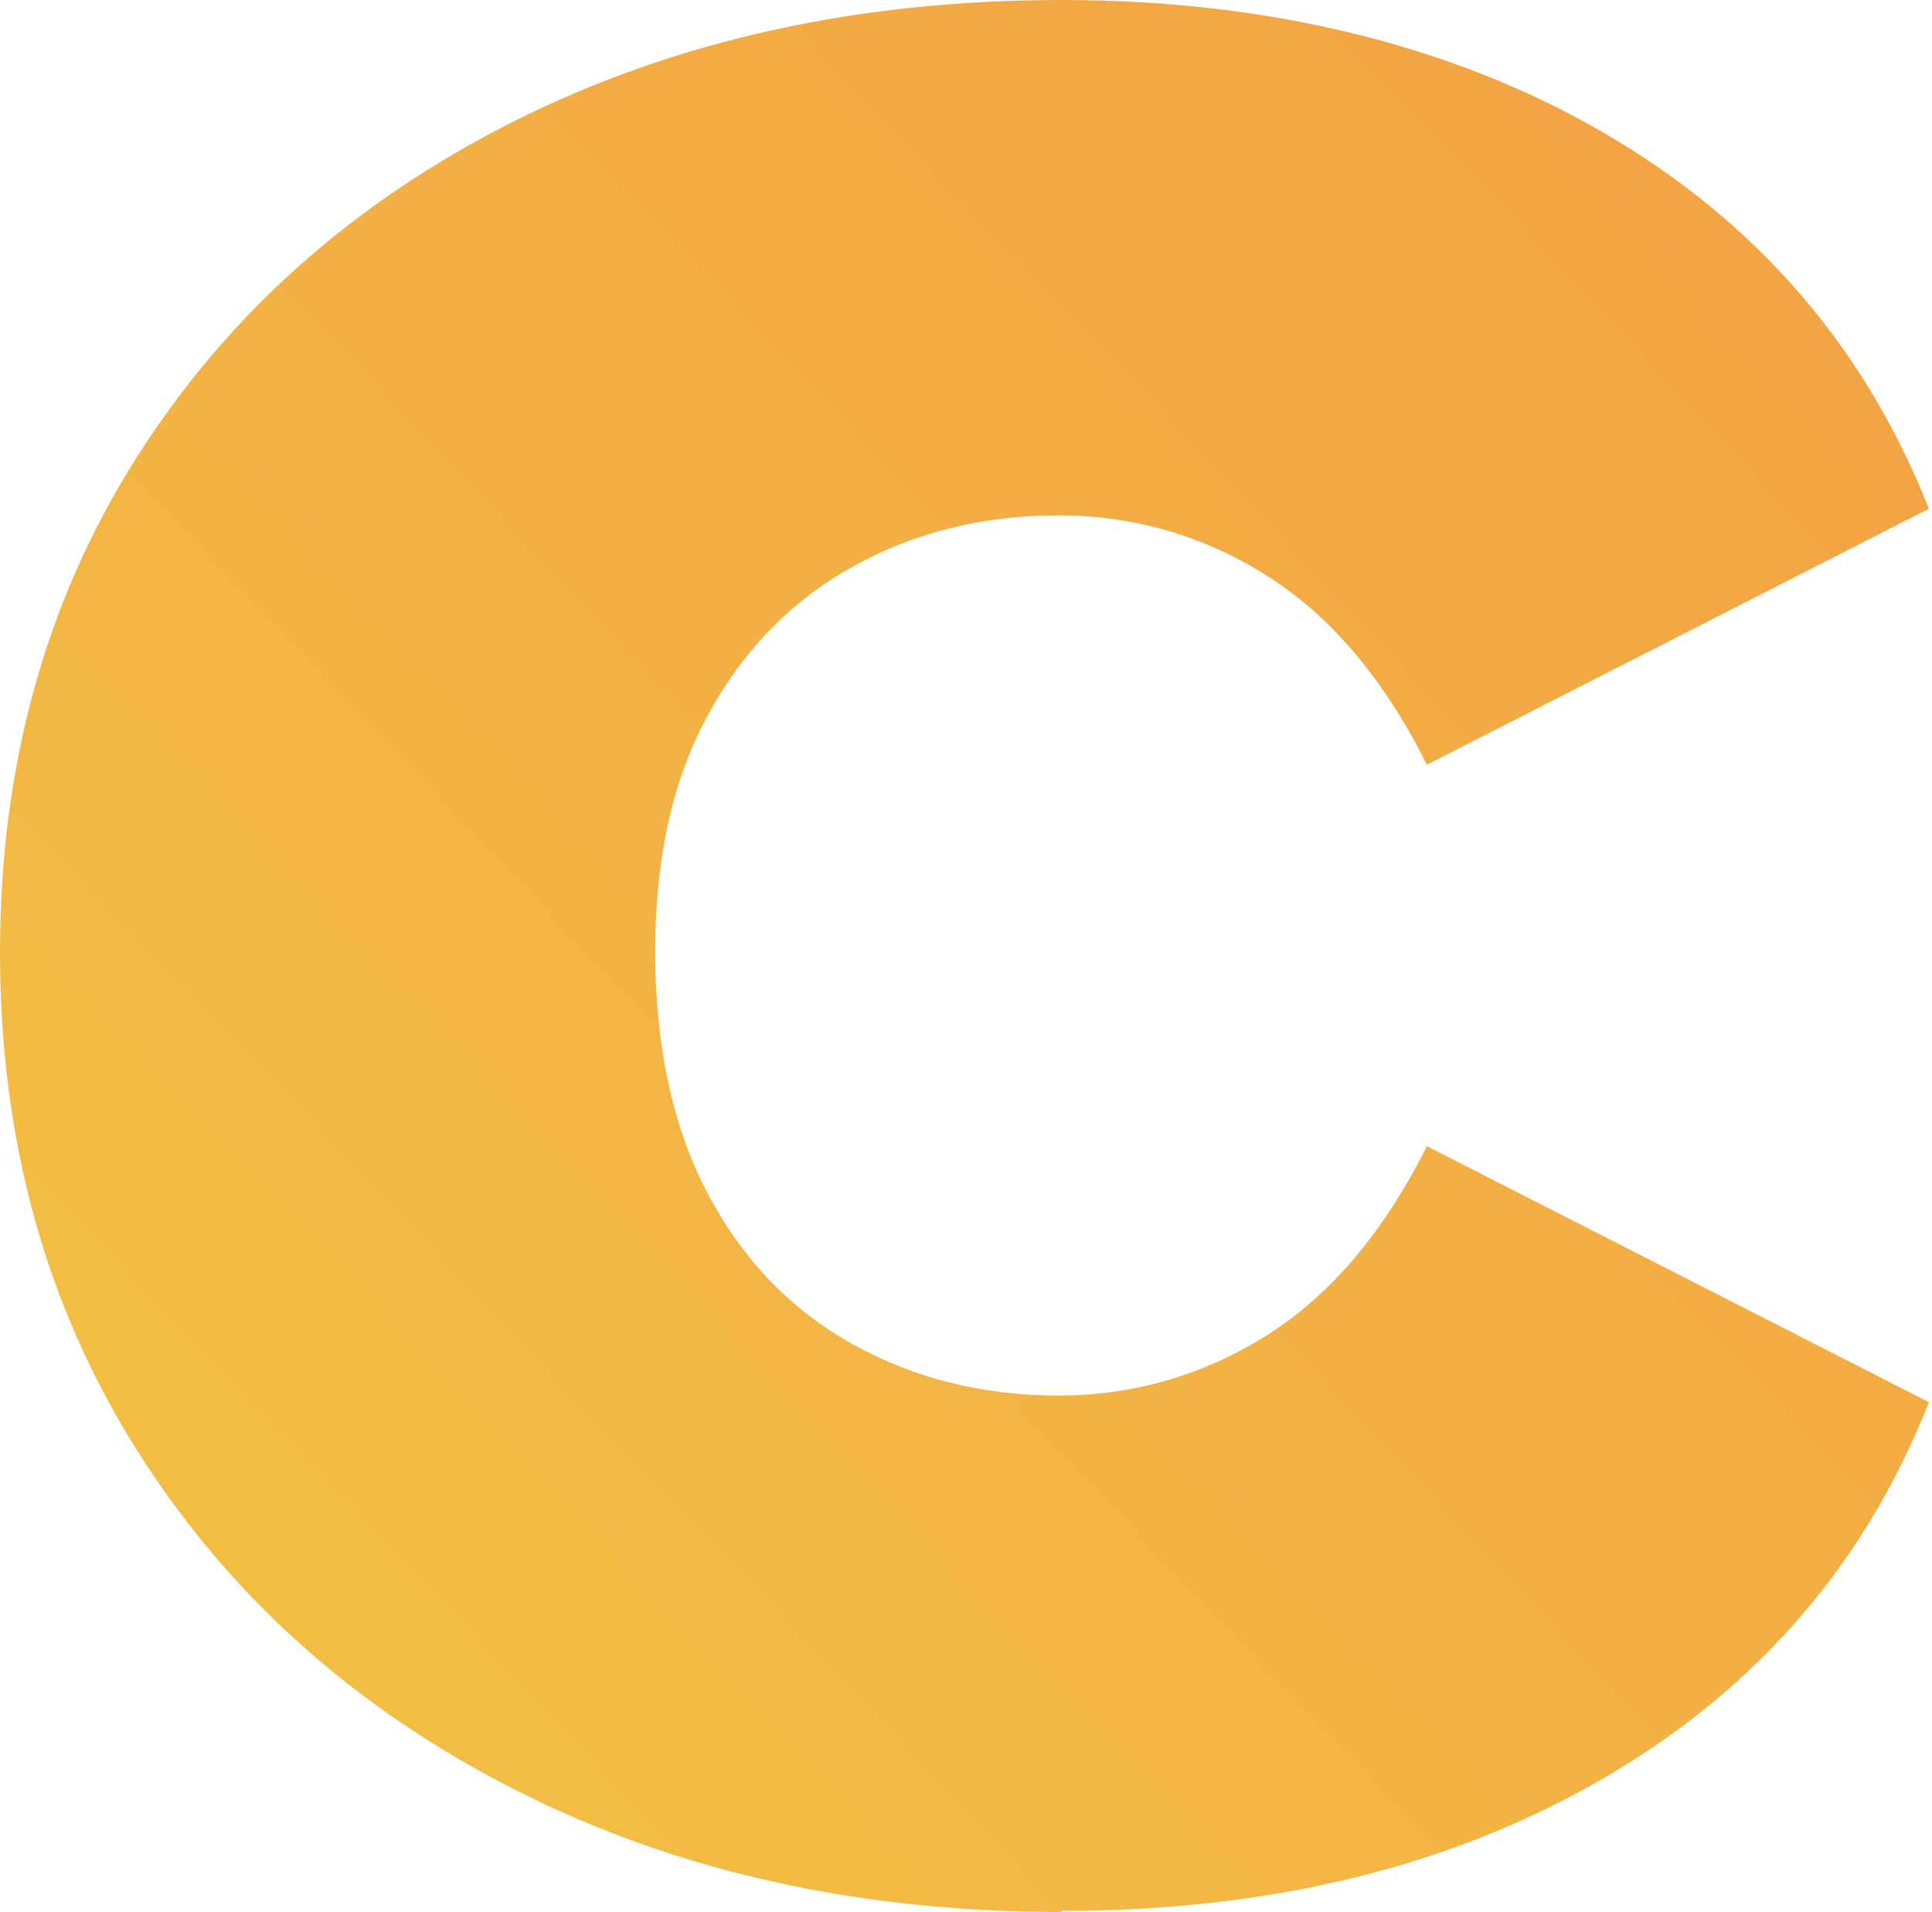 <?xml version="1.0" encoding="UTF-8"?> <svg xmlns="http://www.w3.org/2000/svg" width="192" height="190" viewBox="0 0 192 190" fill="none"> <path d="M105.515 190C85.147 190 67.022 185.919 51.066 177.794C35.11 169.669 22.61 158.419 13.566 144.044C4.522 129.669 0 113.236 0 94.669C0 76.103 4.522 59.743 13.566 45.478C22.61 31.213 35.11 20.074 51.066 12.059C67.022 4.044 85.184 0 105.515 0C125.846 0 144.302 4.412 159.449 13.235C174.596 22.059 185.331 34.485 191.692 50.552L141.802 75.993C137.5 67.39 132.169 61.14 125.846 57.169C119.522 53.199 112.611 51.213 105.147 51.213C97.684 51.213 90.882 52.904 84.78 56.287C78.677 59.669 73.86 64.596 70.368 71.029C66.838 77.463 65.11 85.331 65.11 94.596C65.11 103.861 66.875 112.133 70.368 118.677C73.86 125.258 78.677 130.221 84.78 133.603C90.882 136.986 97.684 138.677 105.147 138.677C112.611 138.677 119.522 136.691 125.846 132.721C132.169 128.75 137.5 122.5 141.802 113.897L191.692 139.339C185.368 155.405 174.596 167.831 159.449 176.655C144.302 185.478 126.324 189.89 105.515 189.89V190Z" fill="url(#paint0_linear_1312_3554)"></path> <defs> <linearGradient id="paint0_linear_1312_3554" x1="160.587" y1="3.897" x2="-15.058" y2="170.743" gradientUnits="userSpaceOnUse"> <stop stop-color="#F3A344"></stop> <stop offset="1" stop-color="#F3C244"></stop> </linearGradient> </defs> </svg> 